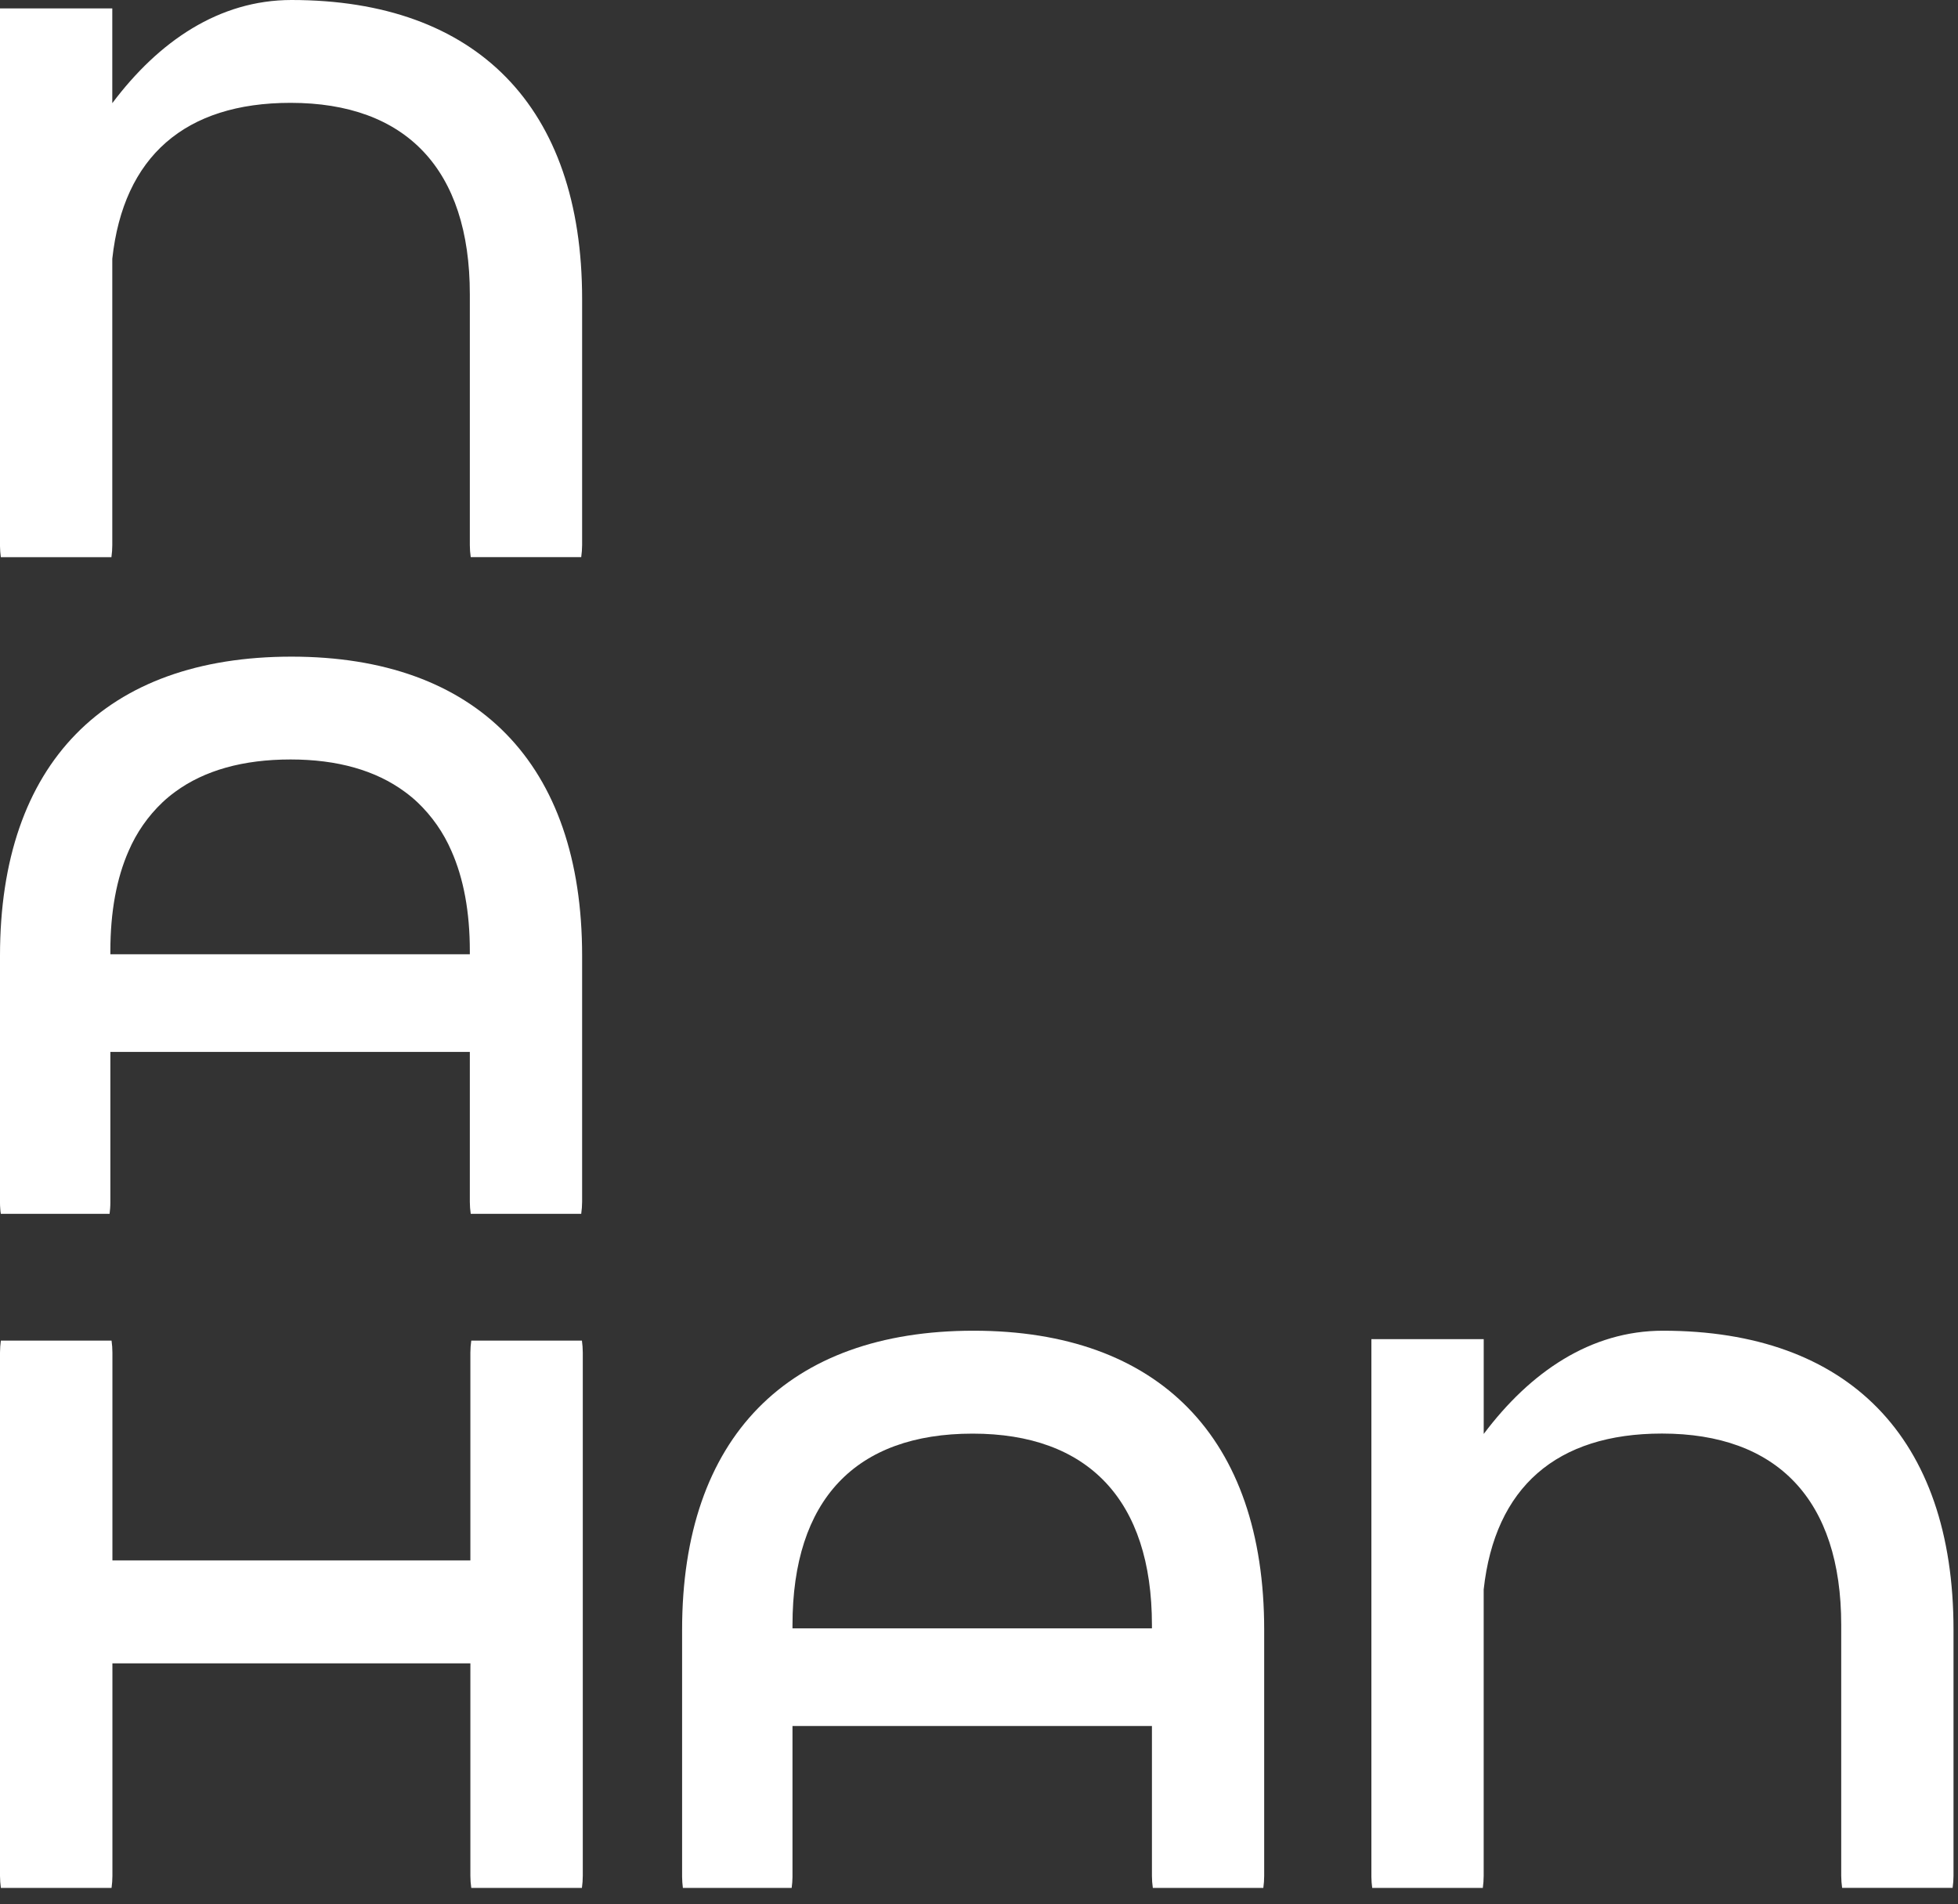 <svg width="109" height="106" viewBox="0 0 109 106" fill="none" xmlns="http://www.w3.org/2000/svg">
<rect x="0" y="0" width="109" height="106" fill="#333333" stroke="none"/>
<g clip-path="url(#clip0_0_581)">
<path d="M26.235 74.628C26.203 74.849 26.186 75.072 26.185 75.296V86.865H6.258V75.296C6.257 75.072 6.241 74.849 6.21 74.628H0.048C0.017 74.849 0.001 75.072 0 75.296V104.426C0.001 104.65 0.017 104.874 0.048 105.096H6.21C6.241 104.874 6.257 104.65 6.258 104.426V92.596H26.185V104.426C26.186 104.65 26.203 104.874 26.235 105.096H32.395C32.426 104.874 32.442 104.65 32.443 104.426V75.296C32.442 75.072 32.426 74.849 32.395 74.628H26.235Z" fill="white"/>
<path fill-rule="evenodd" clip-rule="evenodd" d="M54.2 74.078C43.853 74.078 37.972 80.014 37.972 90.728V104.481C37.974 104.687 37.989 104.892 38.016 105.096H44.071C44.1 104.892 44.115 104.687 44.117 104.481V96.083H64.127V104.429C64.128 104.652 64.144 104.875 64.177 105.096H70.328C70.359 104.875 70.375 104.652 70.376 104.429V90.726C70.376 80.014 64.495 74.078 54.2 74.078V74.078ZM64.127 90.648H44.117V90.465C44.117 83.481 47.636 79.807 54.148 79.807C60.556 79.807 64.127 83.485 64.127 90.465V90.648Z" fill="white"/>
<path fill-rule="evenodd" clip-rule="evenodd" d="M16.228 36.554C5.873 36.554 0 42.489 0 53.204V66.957C0 67.064 0.004 67.168 0.013 67.27C0.013 67.372 0.033 67.472 0.046 67.572H6.101C6.112 67.472 6.125 67.372 6.131 67.27C6.138 67.167 6.144 67.063 6.144 66.957V58.559H26.155V66.902C26.156 67.126 26.172 67.35 26.205 67.572H32.356C32.388 67.35 32.404 67.126 32.406 66.902V53.199C32.408 42.489 26.523 36.554 16.228 36.554L16.228 36.554ZM6.144 53.123V52.941C6.144 50.766 6.488 48.897 7.16 47.372C7.598 46.351 8.24 45.429 9.046 44.664C9.271 44.453 9.508 44.256 9.757 44.075C11.38 42.885 13.531 42.278 16.176 42.278C18.786 42.278 20.915 42.885 22.531 44.075C22.78 44.256 23.018 44.453 23.242 44.664C24.048 45.431 24.691 46.352 25.131 47.372C25.807 48.895 26.155 50.757 26.155 52.941V53.123H6.144Z" fill="white"/>
<path d="M16.228 1e-05C12.195 1e-05 8.833 2.301 6.251 5.744V0.468H0V30.401C0.002 30.607 0.017 30.814 0.046 31.018H6.203C6.234 30.796 6.25 30.572 6.251 30.348V14.405C6.875 8.7 10.31 5.725 16.176 5.725C22.584 5.725 26.155 9.401 26.155 16.382V30.344C26.156 30.568 26.172 30.792 26.205 31.014H32.356C32.388 30.792 32.404 30.568 32.406 30.344V16.641C32.408 5.936 26.523 0 16.228 0V1e-05Z" fill="white"/>
<path d="M92.576 74.078C88.544 74.078 85.181 76.382 82.597 79.825V74.548H76.344V104.481C76.346 104.687 76.361 104.892 76.39 105.096H82.547C82.578 104.875 82.594 104.652 82.595 104.429V88.486C83.219 82.787 86.654 79.803 92.522 79.803C98.93 79.803 102.499 83.481 102.499 90.46V104.424C102.501 104.648 102.517 104.871 102.549 105.092H108.7C108.733 104.871 108.749 104.648 108.75 104.424V90.722C108.752 80.014 102.88 74.078 92.576 74.078L92.576 74.078Z" fill="white"/>
</g>
<defs>
<clipPath id="clip0_0_581">
<rect width="108.75" height="105.096" fill="white"/>
</clipPath>
</defs>
</svg>
